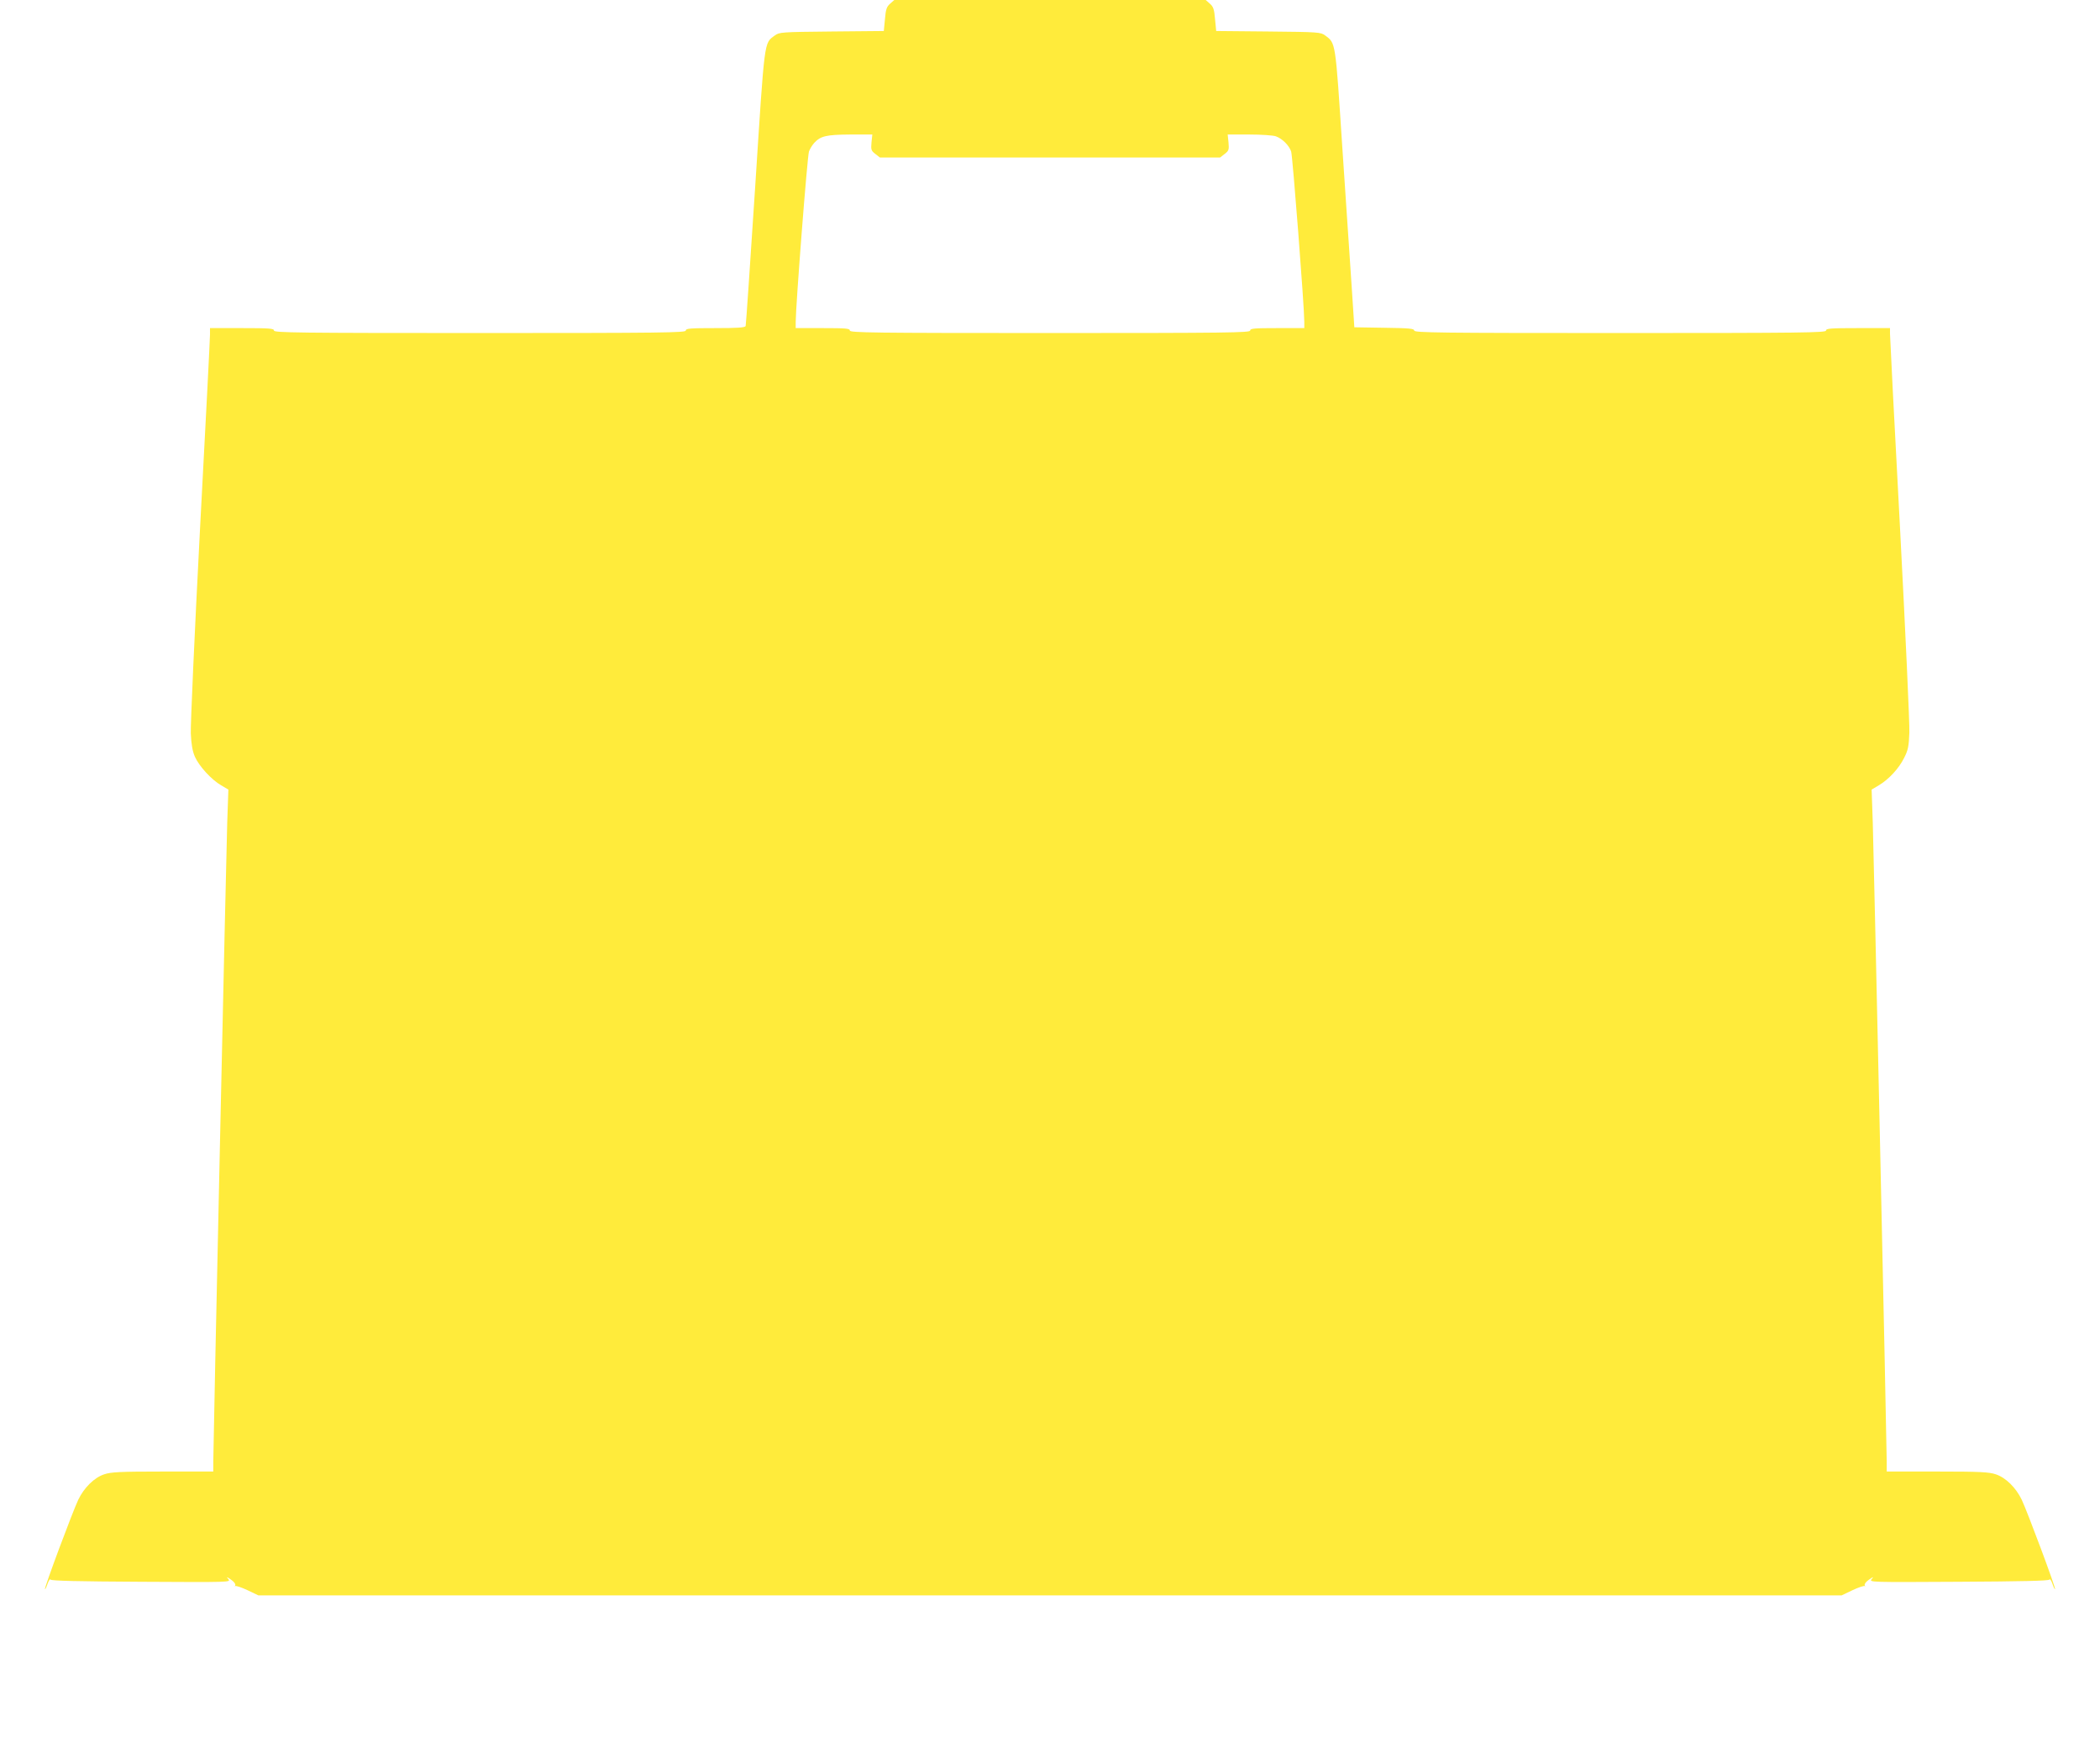 <?xml version="1.0" standalone="no"?>
<!DOCTYPE svg PUBLIC "-//W3C//DTD SVG 20010904//EN"
 "http://www.w3.org/TR/2001/REC-SVG-20010904/DTD/svg10.dtd">
<svg version="1.0" xmlns="http://www.w3.org/2000/svg"
 width="1280pt" height="1059pt" viewBox="0 0 1280 1059"
 preserveAspectRatio="xMidYMid meet">
<g transform="translate(0,1059) scale(0.1,-0.1)"
fill="#ffeb3b" stroke="none">
<path d="M5426 10568 c-22 -19 -27 -35 -32 -95 l-7 -72 -318 -3 c-305 -3 -319
-4 -346 -24 -67 -50 -61 -9 -120 -923 -30 -460 -56 -842 -58 -848 -3 -10 -49
-13 -185 -13 -153 0 -180 -2 -180 -15 0 -13 -146 -15 -1255 -15 -1109 0 -1255
2 -1255 15 0 13 -28 15 -195 15 l-195 0 0 -39 c0 -22 -27 -556 -61 -1188 -33
-631 -58 -1191 -56 -1243 3 -68 10 -108 25 -143 26 -58 101 -140 160 -174 l44
-26 -7 -201 c-7 -223 -85 -3799 -85 -3895 l0 -61 -308 0 c-261 0 -316 -3 -357
-17 -61 -20 -123 -82 -158 -155 -35 -74 -209 -540 -203 -545 2 -2 9 12 16 33
7 20 15 32 19 25 5 -7 169 -11 553 -13 540 -3 546 -3 530 16 -14 16 -11 16 16
-3 19 -13 29 -27 26 -34 -4 -7 -4 -9 0 -5 4 3 38 -8 74 -25 l67 -32 4825 0
4825 0 67 32 c36 17 70 28 74 25 4 -4 4 -2 0 5 -3 7 7 21 26 34 27 19 30 19
16 3 -16 -19 -10 -19 530 -16 384 2 548 6 553 13 4 7 12 -5 19 -25 7 -21 14
-35 16 -33 6 5 -168 471 -203 545 -35 73 -97 135 -158 155 -41 14 -96 17 -357
17 l-308 0 0 61 c0 96 -78 3672 -85 3895 l-7 201 44 26 c60 36 122 102 154
167 24 47 29 70 32 155 2 55 -24 617 -57 1248 -34 632 -61 1164 -61 1183 l0
34 -195 0 c-167 0 -195 -2 -195 -15 0 -13 -146 -15 -1255 -15 -1100 0 -1255 2
-1255 15 0 12 -29 15 -182 17 l-183 3 -17 260 c-10 143 -35 524 -57 847 -42
639 -39 624 -104 672 -27 20 -41 21 -346 24 l-318 3 -7 72 c-5 60 -10 76 -32
95 l-25 22 -949 0 -949 0 -25 -22z m-114 -846 c-4 -44 -2 -51 23 -70 l28 -22
1037 0 1037 0 28 22 c25 19 27 26 23 70 l-5 48 133 0 c73 0 145 -5 161 -11 39
-14 81 -56 93 -93 9 -28 80 -947 80 -1038 l0 -38 -165 0 c-140 0 -165 -2 -165
-15 0 -13 -142 -15 -1220 -15 -1078 0 -1220 2 -1220 15 0 13 -25 15 -165 15
l-165 0 0 38 c0 95 71 1015 81 1039 6 16 20 39 32 52 39 42 73 50 218 51 l136
0 -5 -48z"/>
</g>
</svg>

